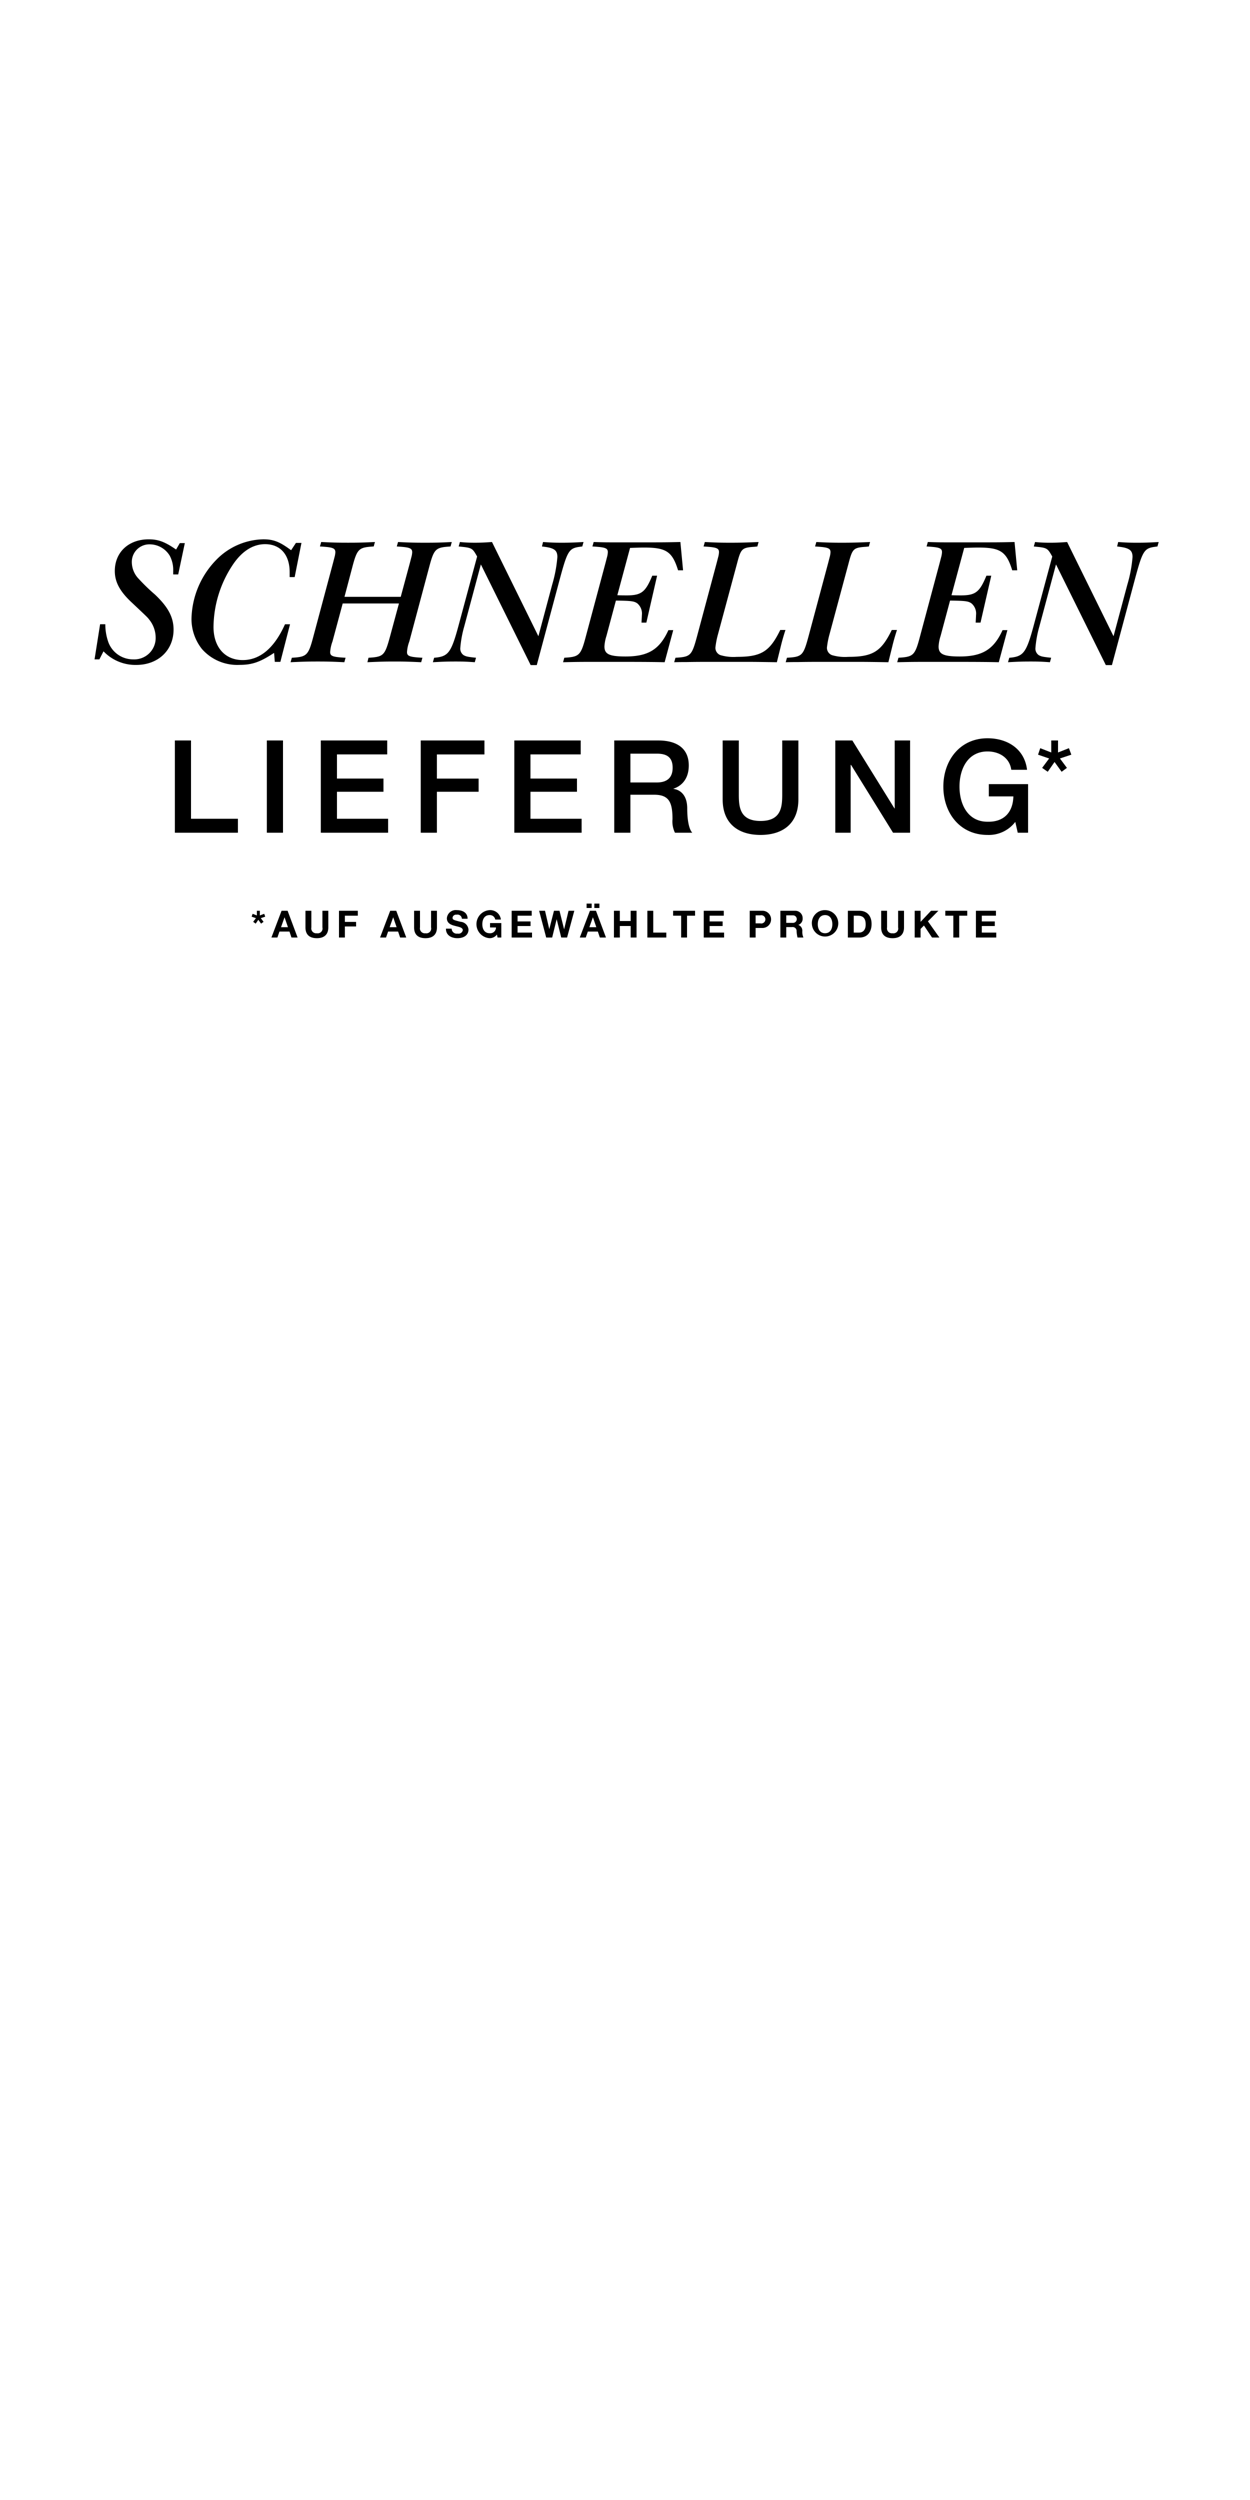 <svg id="Frame_3" data-name="Frame 3" xmlns="http://www.w3.org/2000/svg" width="300" height="600" viewBox="0 0 300 600">
  
<defs>
    <style>
      .cls-1 {
        fill-rule: evenodd;
      }
    </style>
  </defs>
  <path id="_AUF_AUSGEWÄHLTE_PRODUKTE" data-name="*AUF AUSGEWÄHLTE PRODUKTE" class="cls-1" d="M62.368,218.583h-0.72v1.126l-1.017-.4-0.243.693,1.044,0.351-0.666.882,0.6,0.441,0.63-.927,0.666,0.927,0.594-.441-0.666-.882,1.062-.351-0.243-.693-1.044.4v-1.126Zm5.913,1.585H68.3l0.81,2.359H67.444Zm-3.142,4.843H66.57l0.5-1.431h2.4l0.486,1.431h1.468l-2.4-6.428H67.579Zm13.655-6.428H77.38v4a1.151,1.151,0,0,1-1.332,1.4,1.179,1.179,0,0,1-1.323-1.4v-4H73.311v4c0,1.755,1,2.583,2.737,2.583,1.72,0,2.746-.846,2.746-2.583v-4Zm2.563,6.428H82.77v-2.655h2.692v-1.1H82.77v-1.485h3.106v-1.189H81.357v6.428Zm13-4.843h0.018l0.81,2.359H93.516Zm-3.142,4.843h1.431l0.5-1.431h2.4l0.486,1.431H97.5l-2.4-6.428h-1.45Zm13.654-6.428h-1.413v4a1.151,1.151,0,0,1-1.332,1.4,1.179,1.179,0,0,1-1.324-1.4v-4H99.384v4c0,1.755,1,2.583,2.737,2.583,1.719,0,2.745-.846,2.745-2.583v-4Zm2.159,4.295c-0.027,1.584,1.314,2.286,2.736,2.286,1.756,0,2.674-.882,2.674-2.061a2.047,2.047,0,0,0-1.908-1.873c-1.612-.405-1.918-0.477-1.918-0.972a0.832,0.832,0,0,1,.972-0.729,1.042,1.042,0,0,1,1.27.972h1.368c0-1.485-1.233-2.071-2.575-2.071a2.141,2.141,0,0,0-2.4,1.945c0,1.188.963,1.593,1.917,1.828,0.937,0.261,1.909.36,1.909,1.062a1.05,1.05,0,0,1-1.252.8,1.217,1.217,0,0,1-1.422-1.188h-1.368Zm12.385,2.133h0.9v-3.475h-2.7v1.054h1.422a1.382,1.382,0,0,1-1.53,1.386c-1.27,0-1.747-1.08-1.747-2.152,0-1.125.477-2.205,1.747-2.205a1.309,1.309,0,0,1,1.359,1.08h1.35a2.57,2.57,0,0,0-2.709-2.269,3.374,3.374,0,0,0,0,6.734,2.161,2.161,0,0,0,1.764-.882Zm3.392,0h4.879v-1.188h-3.466v-1.575h3.115v-1.1h-3.115v-1.377h3.394v-1.189H122.8v6.428Zm15.032-6.428h-1.387l-1.053,4.43h-0.018l-1.1-4.43h-1.324l-1.116,4.376H131.82l-1.017-4.376h-1.414l1.7,6.428h1.431l1.072-4.375h0.018l1.089,4.375h1.4Zm4.453,1.585h0.018l0.81,2.359H141.45Zm-3.142,4.843h1.432l0.5-1.431h2.4l0.487,1.431h1.467l-2.4-6.428h-1.449Zm1.639-7.094H142v-1.053h-1.215v1.053Zm1.854,0h1.216v-1.053h-1.216v1.053Zm4.706,7.094h1.414v-2.772h2.6v2.772h1.413v-6.428H151.36v2.467h-2.6v-2.467h-1.414v6.428Zm8.019,0h4.547v-1.188h-3.133v-5.24h-1.414v6.428Zm8.11,0h1.413v-5.239h1.927v-1.189h-5.267v1.189h1.927v5.239Zm5.426,0h4.88v-1.188h-3.466v-1.575h3.114v-1.1h-3.114v-1.377h3.394v-1.189H168.9v6.428Zm12.448-5.329h1.1a0.994,0.994,0,1,1,0,1.926h-1.1v-1.926Zm-1.414,5.329h1.414v-2.3h1.485a2.068,2.068,0,1,0,0-4.124h-2.9v6.428Zm8.766-5.329h1.549a0.907,0.907,0,1,1,0,1.809H188.7v-1.809Zm-1.413,5.329H188.7V222.5h1.414a0.936,0.936,0,0,1,1.071.972,7.707,7.707,0,0,0,.225,1.539h1.414a3.361,3.361,0,0,1-.27-1.521,1.459,1.459,0,0,0-.937-1.5v-0.019a1.57,1.57,0,0,0,1.018-1.611,1.767,1.767,0,0,0-1.882-1.774h-3.466v6.428Zm8.982-3.187c0-1.125.477-2.205,1.747-2.205s1.746,1.08,1.746,2.205c0,1.072-.477,2.152-1.746,2.152S196.268,222.9,196.268,221.824Zm-1.413,0a3.168,3.168,0,1,0,3.16-3.394A3.106,3.106,0,0,0,194.855,221.824Zm10.044-2.052h1.009c1.4,0,1.854.828,1.854,2.124,0,1.423-.783,1.927-1.6,1.927H204.9v-4.051Zm-1.413,5.239h2.773c1.962,0,2.917-1.386,2.917-3.25,0-2.124-1.252-3.178-2.917-3.178h-2.773v6.428Zm13.474-6.428h-1.413v4a1.151,1.151,0,0,1-1.332,1.4,1.179,1.179,0,0,1-1.324-1.4v-4h-1.413v4c0,1.755,1,2.583,2.737,2.583,1.719,0,2.745-.846,2.745-2.583v-4Zm2.564,6.428h1.413v-2.07l0.811-.819,1.935,2.889h1.774l-2.755-3.889,2.512-2.539h-1.765l-2.512,2.665v-2.665h-1.413v6.428Zm9.27,0h1.414v-5.239h1.926v-1.189h-5.266v1.189h1.926v5.239Zm5.427,0H239.1v-1.188h-3.466v-1.575h3.115v-1.1h-3.115v-1.377h3.394v-1.189h-4.807v6.428Z"/>
  <path id="SCHNELLEN_LIEFERUNG_" data-name="SCHNELLEN LIEFERUNG*" class="cls-1" d="M22.692,158.25h1.161l0.989-1.935a10.591,10.591,0,0,0,7.869,3.268c5.246,0,8.944-3.526,8.944-8.471,0-2.967-1.29-5.418-4.472-8.428a45.054,45.054,0,0,1-3.87-3.741,5.82,5.82,0,0,1-1.677-4,4.216,4.216,0,0,1,4.343-4.3,5.639,5.639,0,0,1,4.773,2.751,7.3,7.3,0,0,1,.817,3.655v0.817h1.2l1.591-7.524h-1.2l-0.9,1.547c-2.666-1.848-4.257-2.45-6.579-2.45-4.816,0-8.127,3.095-8.127,7.61,0,2.623,1.2,4.9,4.128,7.611,3.741,3.526,3.741,3.526,4.128,4.042a6.926,6.926,0,0,1,1.548,4.257,5.126,5.126,0,0,1-5.375,5.289,6.324,6.324,0,0,1-5.934-4,12.815,12.815,0,0,1-.774-4.429H24.025Zm43.262,0.6h1.333l2.322-9.03H68.4c-2.537,5.676-5.977,8.6-10.148,8.6-4.257,0-7.009-3.1-7.009-7.955a27.346,27.346,0,0,1,4.515-14.749c2.193-3.354,4.9-5.116,7.869-5.116,3.655,0,5.891,2.536,5.891,6.707v1.2h1.2l1.634-8.212H71.028l-1.161,1.762c-2.709-2.02-4.214-2.622-6.665-2.622a16.171,16.171,0,0,0-11.352,4.987,20.848,20.848,0,0,0-5.891,14.1,11.586,11.586,0,0,0,2.494,7.224,11.262,11.262,0,0,0,8.987,3.827c3.053,0,4.945-.645,8.342-2.881Zm3.784,0.086c2.666-.129,4.128-0.172,6.536-0.172,2.365,0,3.784.043,6.364,0.172l0.3-1.075c-3.1-.172-3.7-0.387-3.7-1.376a9.084,9.084,0,0,1,.559-2.537l2.451-9.116h13.5l-2.15,7.955c-1.247,4.558-1.548,4.859-5.16,5.074l-0.258,1.075c2.752-.129,4.257-0.172,6.536-0.172s3.741,0.043,6.364.172l0.3-1.075c-3.1-.172-3.7-0.387-3.7-1.376a8.8,8.8,0,0,1,.559-2.537l4.73-17.716c1.2-4.558,1.548-4.858,5.16-5.073l0.3-1.075c-2.494.129-3.87,0.172-6.407,0.172-2.58,0-3.956-.043-6.493-0.172l-0.3,1.075c3.1,0.172,3.7.387,3.7,1.418a5.492,5.492,0,0,1-.215,1.2l-0.344,1.333-2.193,8.127h-13.5l1.849-7.009c1.2-4.6,1.591-4.858,5.16-5.073l0.3-1.075c-2.537.129-3.956,0.172-6.45,0.172s-3.913-.043-6.45-0.172l-0.3,1.075c3.1,0.172,3.7.387,3.7,1.418a5.492,5.492,0,0,1-.215,1.2l-0.344,1.333L75.2,152.789c-1.2,4.558-1.591,4.859-5.16,5.074Zm34.15,0c2.193-.129,3.4-0.172,5.5-0.172,1.849,0,2.838.043,4.558,0.172l0.3-1.075c-2.064-.215-2.408-0.3-3.01-0.645a1.917,1.917,0,0,1-.774-1.591,26.233,26.233,0,0,1,.946-5.246l4-14.921,11.954,24.166h1.462l5.031-18.791c2.408-9.03,2.494-9.287,5.89-9.674l0.3-1.075c-2.322.129-3.482,0.172-5.245,0.172-1.634,0-2.623-.043-4.472-0.172l-0.258,1.075c2.924,0.3,3.7.859,3.7,2.536a32.368,32.368,0,0,1-1.247,6.622L129.215,152.7l-11.137-22.617c-1.806.129-2.8,0.172-4.128,0.172a34.7,34.7,0,0,1-3.569-.172l-0.3,1.075c3.225,0.3,3.268.344,4.429,2.407l-4.386,16.3c-1.849,6.923-2.537,7.7-5.934,8Zm31.244,0c3.784-.086,4.343-0.086,7.009-0.086h8.384c4.3,0,7.31.043,8.987,0.086l2.064-7.7h-1.161c-2.107,4.644-4.859,6.321-10.277,6.321-3.912,0-5.073-.559-5.073-2.408a9.793,9.793,0,0,1,.473-2.494l2.279-8.514c3.654,0.043,4.385.129,5.159,0.688a3.2,3.2,0,0,1,1.075,2.795c0,0.3-.043.86-0.086,1.806h1.161l2.58-11.266h-1.161c-1.634,3.956-2.623,4.73-6.149,4.73-0.258,0-1.333,0-2.235-.043l3.052-11.351c2.451-.086,2.881-0.086,3.44-0.086,5.246,0,6.708.988,8.084,5.46h1.2l-0.645-6.793c-3.44.086-5.074,0.086-8.858,0.086h-6.363c-2.15,0-3.268,0-5.59-.086l-0.3,1.075c3.1,0.172,3.7.387,3.7,1.375a5.4,5.4,0,0,1-.215,1.247l-0.344,1.333-4.73,17.673c-1.2,4.558-1.591,4.859-5.16,5.074Zm26.672,0c1.419-.043,2.58-0.043,3.1-0.043,2.236-.043,3.741-0.043,4.171-0.043h10.578c1.075,0,1.634,0,6.794.086l0.946-3.827c0.258-1.075.6-2.322,1.118-3.913H187.26c-2.537,5.2-4.558,6.45-10.449,6.45a10.973,10.973,0,0,1-3.956-.43,1.888,1.888,0,0,1-1.161-1.763,20.164,20.164,0,0,1,.645-3.311L176.9,135.2c0.9-3.44,1.161-3.74,3.87-3.955,0.172,0,.559-0.043.989-0.086l0.3-1.075c-3.01.129-4.558,0.172-6.794,0.172-2.15,0-3.569-.043-6.106-0.172l-0.3,1.075c3.1,0.172,3.7.387,3.7,1.375a5.4,5.4,0,0,1-.215,1.247L172,135.116l-4.73,17.673c-1.247,4.6-1.548,4.859-5.16,5.074Zm26.763,0c1.419-.043,2.58-0.043,3.1-0.043,2.236-.043,3.741-0.043,4.171-0.043h10.578c1.075,0,1.634,0,6.794.086l0.946-3.827c0.258-1.075.6-2.322,1.118-3.913h-1.247c-2.537,5.2-4.558,6.45-10.449,6.45a10.973,10.973,0,0,1-3.956-.43,1.888,1.888,0,0,1-1.161-1.763,20.164,20.164,0,0,1,.645-3.311L203.66,135.2c0.9-3.44,1.161-3.74,3.87-3.955,0.172,0,.559-0.043.989-0.086l0.3-1.075c-3.01.129-4.558,0.172-6.794,0.172-2.15,0-3.569-.043-6.106-0.172l-0.3,1.075c3.1,0.172,3.7.387,3.7,1.375a5.4,5.4,0,0,1-.215,1.247l-0.344,1.333-4.73,17.673c-1.247,4.6-1.548,4.859-5.16,5.074Zm26.763,0c3.784-.086,4.343-0.086,7.009-0.086h8.384c4.3,0,7.31.043,8.987,0.086l2.064-7.7h-1.161c-2.107,4.644-4.859,6.321-10.277,6.321-3.913,0-5.074-.559-5.074-2.408a9.793,9.793,0,0,1,.473-2.494l2.279-8.514c3.655,0.043,4.386.129,5.16,0.688a3.2,3.2,0,0,1,1.075,2.795c0,0.3-.043.86-0.086,1.806h1.161l2.58-11.266h-1.161c-1.634,3.956-2.623,4.73-6.149,4.73-0.258,0-1.333,0-2.236-.043l3.053-11.351c2.451-.086,2.881-0.086,3.44-0.086,5.246,0,6.708.988,8.084,5.46h1.2l-0.645-6.793c-3.44.086-5.074,0.086-8.858,0.086h-6.364c-2.15,0-3.268,0-5.589-.086l-0.3,1.075c3.095,0.172,3.7.387,3.7,1.375a5.4,5.4,0,0,1-.215,1.247l-0.344,1.333-4.729,17.673c-1.2,4.558-1.591,4.859-5.16,5.074Zm26.591,0c2.193-.129,3.4-0.172,5.5-0.172,1.849,0,2.838.043,4.558,0.172l0.3-1.075c-2.064-.215-2.408-0.3-3.01-0.645a1.917,1.917,0,0,1-.774-1.591,26.233,26.233,0,0,1,.946-5.246l4-14.921L265.4,159.626h1.462l5.031-18.791c2.408-9.03,2.494-9.287,5.891-9.674l0.3-1.075c-2.322.129-3.483,0.172-5.246,0.172-1.634,0-2.623-.043-4.472-0.172l-0.258,1.075c2.924,0.3,3.7.859,3.7,2.536a32.368,32.368,0,0,1-1.247,6.622L267.247,152.7,256.11,130.086c-1.806.129-2.8,0.172-4.128,0.172a34.7,34.7,0,0,1-3.569-.172l-0.3,1.075c3.225,0.3,3.268.344,4.429,2.407l-4.386,16.3c-1.848,6.923-2.536,7.7-5.933,8ZM41.968,199.852H57.1V196.5H45.843V177.714H41.968v22.138Zm22.075,0h3.876V177.714H64.042v22.138Zm12.952,0H93.148V196.5H80.87v-6.48H92.032v-3.162H80.87v-5.8H92.931v-3.348H76.994v22.138Zm23.985,0h3.875v-9.829h10.015v-3.162H104.854v-5.8h11.411v-3.348H100.979v22.138Zm22.456,0h16.154V196.5H127.31v-6.48h11.162v-3.162H127.31v-5.8h12.062v-3.348H123.435v22.138Zm23.984,0h3.876v-9.116H157c3.565,0,4.4,1.8,4.4,5.86a6.177,6.177,0,0,0,.589,3.256h4.155c-0.838-.9-1.21-3.225-1.21-5.829,0-3.473-1.953-4.527-3.286-4.682v-0.062c0.744-.248,3.658-1.333,3.658-5.581,0-3.752-2.449-5.984-7.317-5.984H147.419v22.138Zm3.876-18.976h6.294c2.015,0,3.845.528,3.845,3.38,0,2.357-1.3,3.535-3.783,3.535h-6.356v-6.915Zm22.145,11.008c0,5.674,3.628,8.5,9.085,8.5s9.085-2.821,9.085-8.5v-14.17h-3.876v12.9c0,2.977-.186,6.419-5.209,6.419s-5.209-3.442-5.209-6.419v-12.9H173.44v14.17Zm27.029,7.968h3.689V183.574h0.093l10.077,16.278h4.093V177.714h-3.69v16.309h-0.062l-10.108-16.309h-4.092v22.138Zm46.273-11.658h-9.425v2.945h5.891c-0.093,3.752-2.2,6.171-6.2,6.078-4.744,0-6.729-4.186-6.729-8.434s1.985-8.434,6.729-8.434c2.821,0,5.3,1.52,5.7,4.4h3.782c-0.589-4.992-4.682-7.565-9.487-7.565-6.605,0-10.6,5.3-10.6,11.6,0,6.356,4,11.6,10.6,11.6a7.983,7.983,0,0,0,6.666-3.131l0.589,2.6h2.48V188.194Zm5.051-6.159-1.681,2.256,1.345,0.936,1.632-2.352,1.7,2.352,1.272-.936-1.68-2.256,2.736-.912-0.576-1.56-2.616,1.032v-2.88H252.3v2.88l-2.641-1.032-0.528,1.56Z"/>
</svg>
